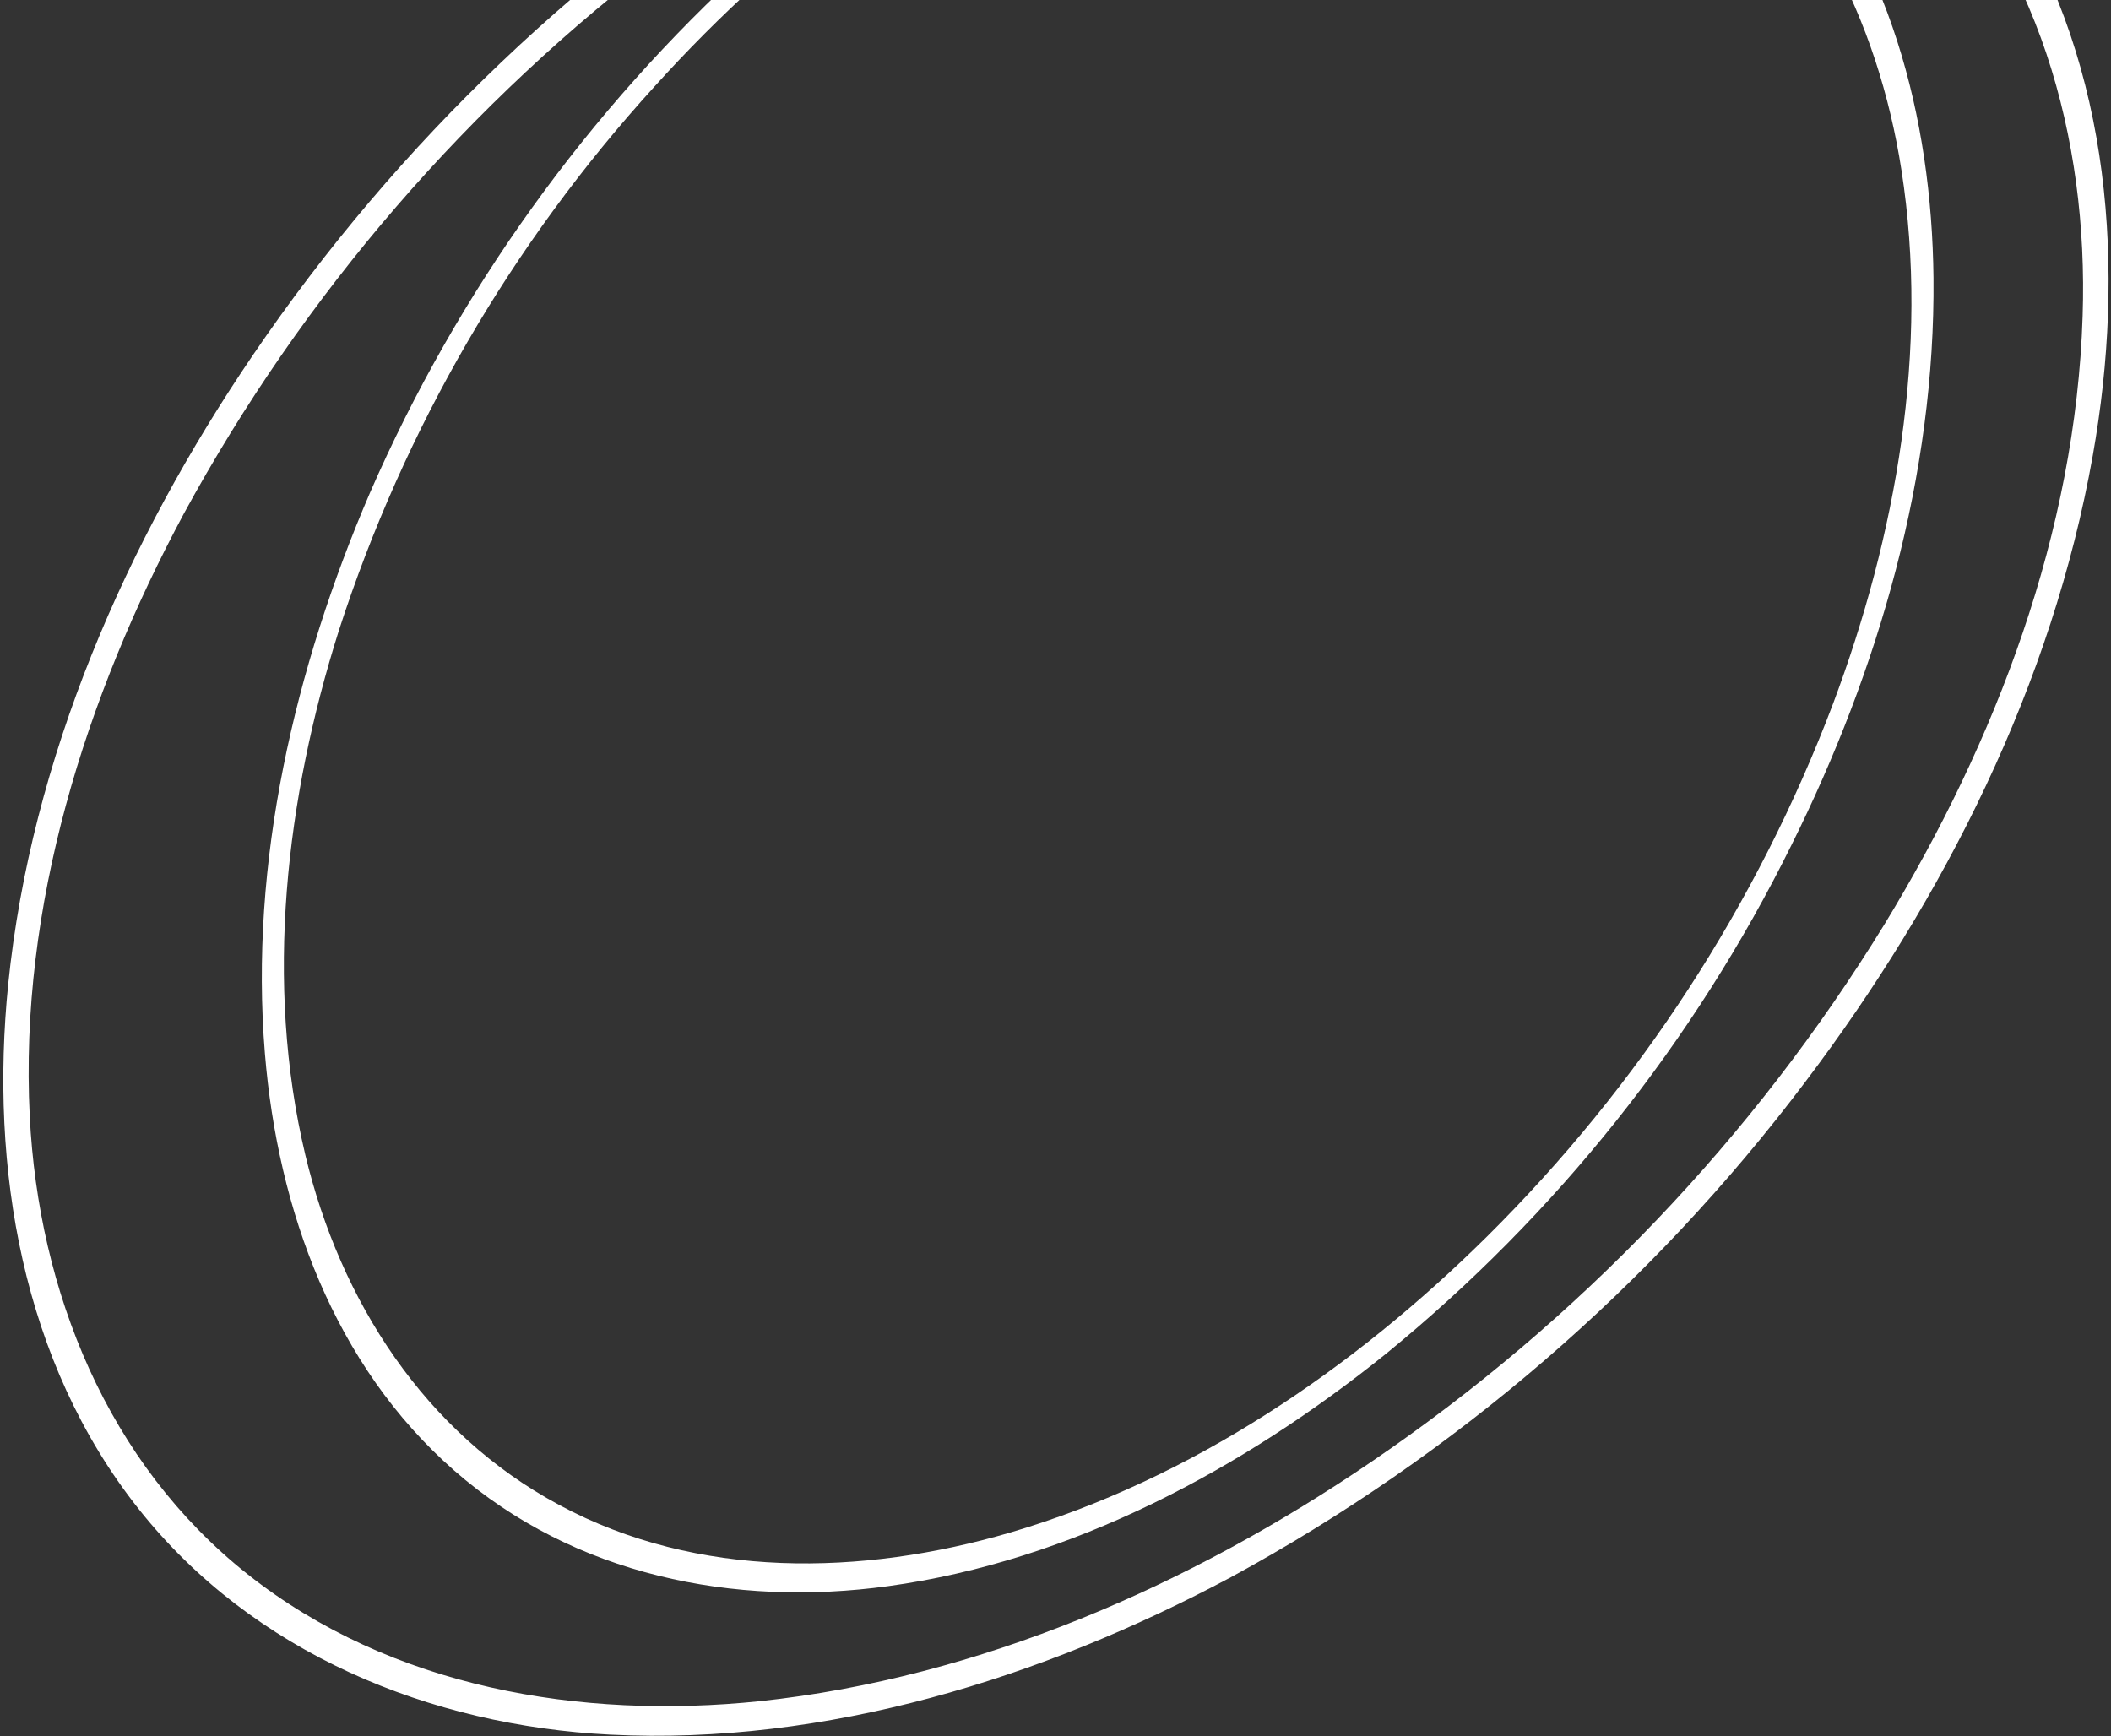 <svg xmlns="http://www.w3.org/2000/svg" width="400" height="329" viewBox="0 0 400 329" fill="none"><rect x="0" y="0" width="400" height="329" fill="#333333" stroke="none"/><path d="M318.619 -39.901C342.636 -23.254 355.881 3.882 360.298 32.256C365.591 66.183 359.294 101.477 347.319 133.388C332.936 171.332 310.576 205.753 281.751 234.325C256.448 259.373 225.707 280.344 191.36 290.423C163.347 298.613 132.193 299.298 105.978 285.188C80.5 271.56 64.449 246.494 57.849 218.83C50.062 186.151 54.177 151.198 64.212 119.472C76.569 81.257 96.955 46.118 124.001 16.414C148.455 -10.674 178.758 -33.727 213.177 -46.597C240.894 -56.927 272.545 -60.657 300.618 -49.538C306.948 -47.013 312.976 -43.79 318.59 -39.929C320.502 -38.641 323.593 -43.771 321.597 -45.144C296.559 -62.3 265.223 -64.917 236.135 -58.482C200.911 -50.698 168.796 -31.015 142.219 -7.043C111.343 20.963 86.758 55.199 70.092 93.401C55.849 126.532 47.214 163.428 50.196 199.638C52.616 229.189 63.309 258.735 86.063 278.655C108.818 298.575 139.09 304.578 168.276 300.566C203.173 295.771 235.555 278.341 262.669 256.493C294.87 230.223 321.06 197.35 339.469 160.098C355.993 126.895 366.725 89.912 366.364 52.639C366.056 22.506 357.999 -8.941 337.243 -31.511C332.563 -36.587 327.34 -41.135 321.668 -45.074C319.727 -46.447 316.622 -41.302 318.619 -39.901Z" fill="white"></path><path d="M361.838 -32.432C386.134 -8.135 395.748 26.143 394.623 59.89C393.324 100.834 378.213 140.468 357.084 175.133C332.271 215.545 299.169 250.24 259.965 276.924C225.497 300.433 185.649 317.91 143.953 322.369C110.035 325.874 74.167 319.888 46.894 298.285C20.372 277.262 7.286 244.728 5.634 211.493C3.631 171.784 16.206 132.052 34.828 97.346C57.513 55.684 88.869 19.364 126.778 -9.159C160.653 -34.822 200.091 -54.664 242.101 -62.183C276.276 -68.21 313.349 -65.753 343.415 -46.999C350.084 -42.85 356.263 -37.964 361.838 -32.432C364.061 -30.209 367.719 -34.914 365.751 -36.883C340.562 -61.929 305.391 -71.727 270.539 -70.686C228.76 -69.429 188.077 -53.921 152.647 -32.479C111.067 -7.073 75.382 26.913 47.979 67.205C23.874 102.637 5.914 143.647 1.554 186.491C-1.966 221.245 4.161 258.047 26.274 285.943C47.919 313.259 81.502 326.996 115.615 328.704C156.528 330.748 197.379 318.017 233.219 298.884C275.789 275.723 312.909 243.711 342.077 205.006C368.477 170.111 388.873 129.61 396.549 86.311C402.789 51.158 400.062 13.022 380.827 -17.865C376.545 -24.727 371.502 -31.082 365.793 -36.812C363.499 -39.105 359.87 -34.4 361.838 -32.432Z" fill="white"></path></svg>